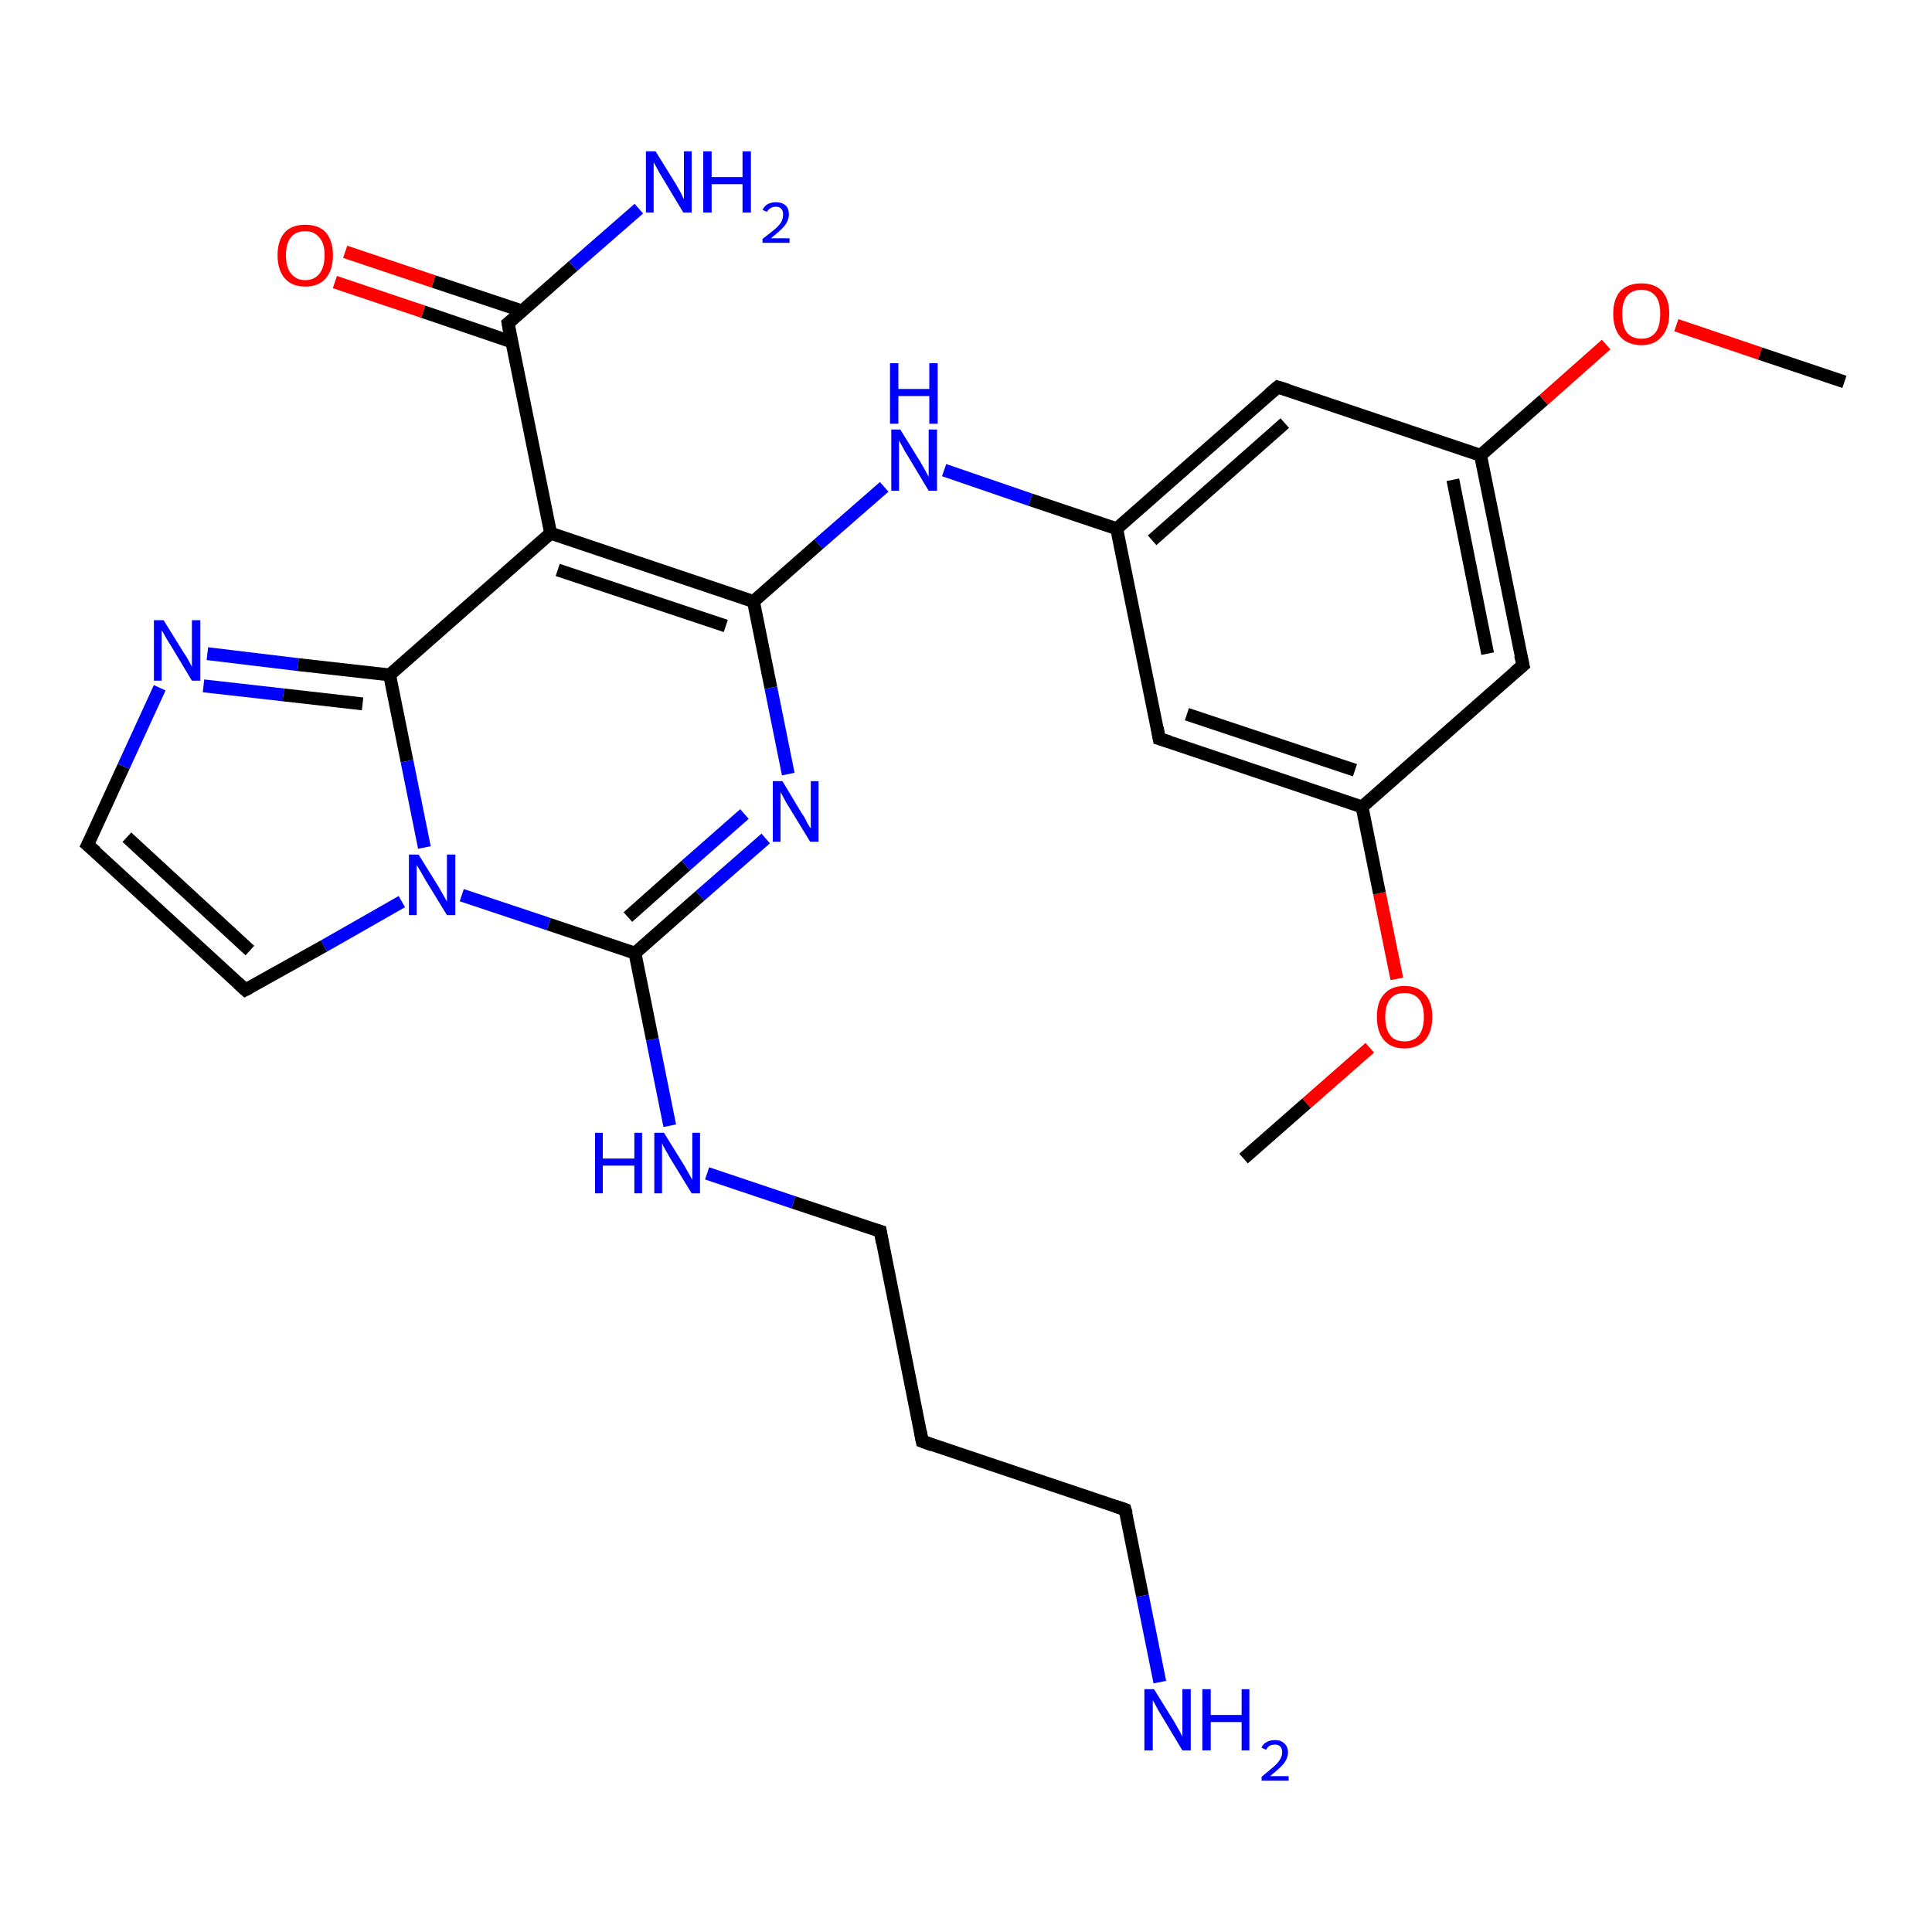 <?xml version='1.0' encoding='iso-8859-1'?>
<svg version='1.1' baseProfile='full'
              xmlns='http://www.w3.org/2000/svg'
                      xmlns:rdkit='http://www.rdkit.org/xml'
                      xmlns:xlink='http://www.w3.org/1999/xlink'
                  xml:space='preserve'
width='300px' height='300px' viewBox='0 0 300 300'>
<!-- END OF HEADER -->
<rect style='opacity:1.0;fill:#FFFFFF;stroke:none' width='300.0' height='300.0' x='0.0' y='0.0'> </rect>
<path class='bond-0 atom-0 atom-1' d='M 193.1,179.9 L 202.9,171.3' style='fill:none;fill-rule:evenodd;stroke:#000000;stroke-width:2.0px;stroke-linecap:butt;stroke-linejoin:miter;stroke-opacity:1' />
<path class='bond-0 atom-0 atom-1' d='M 202.9,171.3 L 212.7,162.7' style='fill:none;fill-rule:evenodd;stroke:#FF0000;stroke-width:2.0px;stroke-linecap:butt;stroke-linejoin:miter;stroke-opacity:1' />
<path class='bond-1 atom-1 atom-2' d='M 216.9,152.0 L 214.2,138.7' style='fill:none;fill-rule:evenodd;stroke:#FF0000;stroke-width:2.0px;stroke-linecap:butt;stroke-linejoin:miter;stroke-opacity:1' />
<path class='bond-1 atom-1 atom-2' d='M 214.2,138.7 L 211.5,125.3' style='fill:none;fill-rule:evenodd;stroke:#000000;stroke-width:2.0px;stroke-linecap:butt;stroke-linejoin:miter;stroke-opacity:1' />
<path class='bond-2 atom-2 atom-3' d='M 211.5,125.3 L 180.0,114.7' style='fill:none;fill-rule:evenodd;stroke:#000000;stroke-width:2.0px;stroke-linecap:butt;stroke-linejoin:miter;stroke-opacity:1' />
<path class='bond-2 atom-2 atom-3' d='M 210.4,119.6 L 184.3,110.9' style='fill:none;fill-rule:evenodd;stroke:#000000;stroke-width:2.0px;stroke-linecap:butt;stroke-linejoin:miter;stroke-opacity:1' />
<path class='bond-3 atom-3 atom-4' d='M 180.0,114.7 L 173.4,82.1' style='fill:none;fill-rule:evenodd;stroke:#000000;stroke-width:2.0px;stroke-linecap:butt;stroke-linejoin:miter;stroke-opacity:1' />
<path class='bond-4 atom-4 atom-5' d='M 173.4,82.1 L 160.0,77.6' style='fill:none;fill-rule:evenodd;stroke:#000000;stroke-width:2.0px;stroke-linecap:butt;stroke-linejoin:miter;stroke-opacity:1' />
<path class='bond-4 atom-4 atom-5' d='M 160.0,77.6 L 146.6,73.0' style='fill:none;fill-rule:evenodd;stroke:#0000FF;stroke-width:2.0px;stroke-linecap:butt;stroke-linejoin:miter;stroke-opacity:1' />
<path class='bond-5 atom-5 atom-6' d='M 137.3,75.6 L 127.1,84.5' style='fill:none;fill-rule:evenodd;stroke:#0000FF;stroke-width:2.0px;stroke-linecap:butt;stroke-linejoin:miter;stroke-opacity:1' />
<path class='bond-5 atom-5 atom-6' d='M 127.1,84.5 L 117.0,93.4' style='fill:none;fill-rule:evenodd;stroke:#000000;stroke-width:2.0px;stroke-linecap:butt;stroke-linejoin:miter;stroke-opacity:1' />
<path class='bond-6 atom-6 atom-7' d='M 117.0,93.4 L 119.7,106.8' style='fill:none;fill-rule:evenodd;stroke:#000000;stroke-width:2.0px;stroke-linecap:butt;stroke-linejoin:miter;stroke-opacity:1' />
<path class='bond-6 atom-6 atom-7' d='M 119.7,106.8 L 122.4,120.2' style='fill:none;fill-rule:evenodd;stroke:#0000FF;stroke-width:2.0px;stroke-linecap:butt;stroke-linejoin:miter;stroke-opacity:1' />
<path class='bond-7 atom-7 atom-8' d='M 118.9,130.2 L 108.7,139.1' style='fill:none;fill-rule:evenodd;stroke:#0000FF;stroke-width:2.0px;stroke-linecap:butt;stroke-linejoin:miter;stroke-opacity:1' />
<path class='bond-7 atom-7 atom-8' d='M 108.7,139.1 L 98.6,148.0' style='fill:none;fill-rule:evenodd;stroke:#000000;stroke-width:2.0px;stroke-linecap:butt;stroke-linejoin:miter;stroke-opacity:1' />
<path class='bond-7 atom-7 atom-8' d='M 115.6,126.4 L 106.5,134.4' style='fill:none;fill-rule:evenodd;stroke:#0000FF;stroke-width:2.0px;stroke-linecap:butt;stroke-linejoin:miter;stroke-opacity:1' />
<path class='bond-7 atom-7 atom-8' d='M 106.5,134.4 L 97.5,142.4' style='fill:none;fill-rule:evenodd;stroke:#000000;stroke-width:2.0px;stroke-linecap:butt;stroke-linejoin:miter;stroke-opacity:1' />
<path class='bond-8 atom-8 atom-9' d='M 98.6,148.0 L 101.3,161.4' style='fill:none;fill-rule:evenodd;stroke:#000000;stroke-width:2.0px;stroke-linecap:butt;stroke-linejoin:miter;stroke-opacity:1' />
<path class='bond-8 atom-8 atom-9' d='M 101.3,161.4 L 104.0,174.8' style='fill:none;fill-rule:evenodd;stroke:#0000FF;stroke-width:2.0px;stroke-linecap:butt;stroke-linejoin:miter;stroke-opacity:1' />
<path class='bond-9 atom-9 atom-10' d='M 109.8,182.2 L 123.2,186.7' style='fill:none;fill-rule:evenodd;stroke:#0000FF;stroke-width:2.0px;stroke-linecap:butt;stroke-linejoin:miter;stroke-opacity:1' />
<path class='bond-9 atom-9 atom-10' d='M 123.2,186.7 L 136.7,191.2' style='fill:none;fill-rule:evenodd;stroke:#000000;stroke-width:2.0px;stroke-linecap:butt;stroke-linejoin:miter;stroke-opacity:1' />
<path class='bond-10 atom-10 atom-11' d='M 136.7,191.2 L 143.2,223.8' style='fill:none;fill-rule:evenodd;stroke:#000000;stroke-width:2.0px;stroke-linecap:butt;stroke-linejoin:miter;stroke-opacity:1' />
<path class='bond-11 atom-11 atom-12' d='M 143.2,223.8 L 174.7,234.4' style='fill:none;fill-rule:evenodd;stroke:#000000;stroke-width:2.0px;stroke-linecap:butt;stroke-linejoin:miter;stroke-opacity:1' />
<path class='bond-12 atom-12 atom-13' d='M 174.7,234.4 L 177.4,247.8' style='fill:none;fill-rule:evenodd;stroke:#000000;stroke-width:2.0px;stroke-linecap:butt;stroke-linejoin:miter;stroke-opacity:1' />
<path class='bond-12 atom-12 atom-13' d='M 177.4,247.8 L 180.1,261.2' style='fill:none;fill-rule:evenodd;stroke:#0000FF;stroke-width:2.0px;stroke-linecap:butt;stroke-linejoin:miter;stroke-opacity:1' />
<path class='bond-13 atom-8 atom-14' d='M 98.6,148.0 L 85.2,143.5' style='fill:none;fill-rule:evenodd;stroke:#000000;stroke-width:2.0px;stroke-linecap:butt;stroke-linejoin:miter;stroke-opacity:1' />
<path class='bond-13 atom-8 atom-14' d='M 85.2,143.5 L 71.7,139.0' style='fill:none;fill-rule:evenodd;stroke:#0000FF;stroke-width:2.0px;stroke-linecap:butt;stroke-linejoin:miter;stroke-opacity:1' />
<path class='bond-14 atom-14 atom-15' d='M 62.4,140.0 L 50.3,146.9' style='fill:none;fill-rule:evenodd;stroke:#0000FF;stroke-width:2.0px;stroke-linecap:butt;stroke-linejoin:miter;stroke-opacity:1' />
<path class='bond-14 atom-14 atom-15' d='M 50.3,146.9 L 38.1,153.7' style='fill:none;fill-rule:evenodd;stroke:#000000;stroke-width:2.0px;stroke-linecap:butt;stroke-linejoin:miter;stroke-opacity:1' />
<path class='bond-15 atom-15 atom-16' d='M 38.1,153.7 L 13.6,131.2' style='fill:none;fill-rule:evenodd;stroke:#000000;stroke-width:2.0px;stroke-linecap:butt;stroke-linejoin:miter;stroke-opacity:1' />
<path class='bond-15 atom-15 atom-16' d='M 38.8,147.6 L 19.7,130.0' style='fill:none;fill-rule:evenodd;stroke:#000000;stroke-width:2.0px;stroke-linecap:butt;stroke-linejoin:miter;stroke-opacity:1' />
<path class='bond-16 atom-16 atom-17' d='M 13.6,131.2 L 19.2,119.0' style='fill:none;fill-rule:evenodd;stroke:#000000;stroke-width:2.0px;stroke-linecap:butt;stroke-linejoin:miter;stroke-opacity:1' />
<path class='bond-16 atom-16 atom-17' d='M 19.2,119.0 L 24.8,106.8' style='fill:none;fill-rule:evenodd;stroke:#0000FF;stroke-width:2.0px;stroke-linecap:butt;stroke-linejoin:miter;stroke-opacity:1' />
<path class='bond-17 atom-17 atom-18' d='M 32.2,101.5 L 46.3,103.2' style='fill:none;fill-rule:evenodd;stroke:#0000FF;stroke-width:2.0px;stroke-linecap:butt;stroke-linejoin:miter;stroke-opacity:1' />
<path class='bond-17 atom-17 atom-18' d='M 46.3,103.2 L 60.5,104.8' style='fill:none;fill-rule:evenodd;stroke:#000000;stroke-width:2.0px;stroke-linecap:butt;stroke-linejoin:miter;stroke-opacity:1' />
<path class='bond-17 atom-17 atom-18' d='M 31.6,106.5 L 44.0,107.9' style='fill:none;fill-rule:evenodd;stroke:#0000FF;stroke-width:2.0px;stroke-linecap:butt;stroke-linejoin:miter;stroke-opacity:1' />
<path class='bond-17 atom-17 atom-18' d='M 44.0,107.9 L 56.3,109.3' style='fill:none;fill-rule:evenodd;stroke:#000000;stroke-width:2.0px;stroke-linecap:butt;stroke-linejoin:miter;stroke-opacity:1' />
<path class='bond-18 atom-18 atom-19' d='M 60.5,104.8 L 85.5,82.8' style='fill:none;fill-rule:evenodd;stroke:#000000;stroke-width:2.0px;stroke-linecap:butt;stroke-linejoin:miter;stroke-opacity:1' />
<path class='bond-19 atom-19 atom-20' d='M 85.5,82.8 L 78.9,50.2' style='fill:none;fill-rule:evenodd;stroke:#000000;stroke-width:2.0px;stroke-linecap:butt;stroke-linejoin:miter;stroke-opacity:1' />
<path class='bond-20 atom-20 atom-21' d='M 78.9,50.2 L 89.0,41.3' style='fill:none;fill-rule:evenodd;stroke:#000000;stroke-width:2.0px;stroke-linecap:butt;stroke-linejoin:miter;stroke-opacity:1' />
<path class='bond-20 atom-20 atom-21' d='M 89.0,41.3 L 99.2,32.4' style='fill:none;fill-rule:evenodd;stroke:#0000FF;stroke-width:2.0px;stroke-linecap:butt;stroke-linejoin:miter;stroke-opacity:1' />
<path class='bond-21 atom-20 atom-22' d='M 81.1,48.3 L 67.3,43.7' style='fill:none;fill-rule:evenodd;stroke:#000000;stroke-width:2.0px;stroke-linecap:butt;stroke-linejoin:miter;stroke-opacity:1' />
<path class='bond-21 atom-20 atom-22' d='M 67.3,43.7 L 53.6,39.1' style='fill:none;fill-rule:evenodd;stroke:#FF0000;stroke-width:2.0px;stroke-linecap:butt;stroke-linejoin:miter;stroke-opacity:1' />
<path class='bond-21 atom-20 atom-22' d='M 79.5,53.1 L 65.7,48.4' style='fill:none;fill-rule:evenodd;stroke:#000000;stroke-width:2.0px;stroke-linecap:butt;stroke-linejoin:miter;stroke-opacity:1' />
<path class='bond-21 atom-20 atom-22' d='M 65.7,48.4 L 52.0,43.8' style='fill:none;fill-rule:evenodd;stroke:#FF0000;stroke-width:2.0px;stroke-linecap:butt;stroke-linejoin:miter;stroke-opacity:1' />
<path class='bond-22 atom-4 atom-23' d='M 173.4,82.1 L 198.4,60.1' style='fill:none;fill-rule:evenodd;stroke:#000000;stroke-width:2.0px;stroke-linecap:butt;stroke-linejoin:miter;stroke-opacity:1' />
<path class='bond-22 atom-4 atom-23' d='M 178.9,83.9 L 199.5,65.7' style='fill:none;fill-rule:evenodd;stroke:#000000;stroke-width:2.0px;stroke-linecap:butt;stroke-linejoin:miter;stroke-opacity:1' />
<path class='bond-23 atom-23 atom-24' d='M 198.4,60.1 L 229.9,70.7' style='fill:none;fill-rule:evenodd;stroke:#000000;stroke-width:2.0px;stroke-linecap:butt;stroke-linejoin:miter;stroke-opacity:1' />
<path class='bond-24 atom-24 atom-25' d='M 229.9,70.7 L 239.7,62.1' style='fill:none;fill-rule:evenodd;stroke:#000000;stroke-width:2.0px;stroke-linecap:butt;stroke-linejoin:miter;stroke-opacity:1' />
<path class='bond-24 atom-24 atom-25' d='M 239.7,62.1 L 249.4,53.5' style='fill:none;fill-rule:evenodd;stroke:#FF0000;stroke-width:2.0px;stroke-linecap:butt;stroke-linejoin:miter;stroke-opacity:1' />
<path class='bond-25 atom-25 atom-26' d='M 260.3,50.5 L 273.3,54.9' style='fill:none;fill-rule:evenodd;stroke:#FF0000;stroke-width:2.0px;stroke-linecap:butt;stroke-linejoin:miter;stroke-opacity:1' />
<path class='bond-25 atom-25 atom-26' d='M 273.3,54.9 L 286.4,59.3' style='fill:none;fill-rule:evenodd;stroke:#000000;stroke-width:2.0px;stroke-linecap:butt;stroke-linejoin:miter;stroke-opacity:1' />
<path class='bond-26 atom-24 atom-27' d='M 229.9,70.7 L 236.5,103.3' style='fill:none;fill-rule:evenodd;stroke:#000000;stroke-width:2.0px;stroke-linecap:butt;stroke-linejoin:miter;stroke-opacity:1' />
<path class='bond-26 atom-24 atom-27' d='M 225.6,74.5 L 231.0,101.5' style='fill:none;fill-rule:evenodd;stroke:#000000;stroke-width:2.0px;stroke-linecap:butt;stroke-linejoin:miter;stroke-opacity:1' />
<path class='bond-27 atom-27 atom-2' d='M 236.5,103.3 L 211.5,125.3' style='fill:none;fill-rule:evenodd;stroke:#000000;stroke-width:2.0px;stroke-linecap:butt;stroke-linejoin:miter;stroke-opacity:1' />
<path class='bond-28 atom-19 atom-6' d='M 85.5,82.8 L 117.0,93.4' style='fill:none;fill-rule:evenodd;stroke:#000000;stroke-width:2.0px;stroke-linecap:butt;stroke-linejoin:miter;stroke-opacity:1' />
<path class='bond-28 atom-19 atom-6' d='M 86.6,88.5 L 112.7,97.2' style='fill:none;fill-rule:evenodd;stroke:#000000;stroke-width:2.0px;stroke-linecap:butt;stroke-linejoin:miter;stroke-opacity:1' />
<path class='bond-29 atom-18 atom-14' d='M 60.5,104.8 L 63.2,118.2' style='fill:none;fill-rule:evenodd;stroke:#000000;stroke-width:2.0px;stroke-linecap:butt;stroke-linejoin:miter;stroke-opacity:1' />
<path class='bond-29 atom-18 atom-14' d='M 63.2,118.2 L 65.9,131.6' style='fill:none;fill-rule:evenodd;stroke:#0000FF;stroke-width:2.0px;stroke-linecap:butt;stroke-linejoin:miter;stroke-opacity:1' />
<path d='M 181.6,115.2 L 180.0,114.7 L 179.7,113.0' style='fill:none;stroke:#000000;stroke-width:2.0px;stroke-linecap:butt;stroke-linejoin:miter;stroke-opacity:1;' />
<path d='M 136.0,191.0 L 136.7,191.2 L 137.0,192.9' style='fill:none;stroke:#000000;stroke-width:2.0px;stroke-linecap:butt;stroke-linejoin:miter;stroke-opacity:1;' />
<path d='M 142.9,222.2 L 143.2,223.8 L 144.8,224.4' style='fill:none;stroke:#000000;stroke-width:2.0px;stroke-linecap:butt;stroke-linejoin:miter;stroke-opacity:1;' />
<path d='M 173.2,233.9 L 174.7,234.4 L 174.9,235.1' style='fill:none;stroke:#000000;stroke-width:2.0px;stroke-linecap:butt;stroke-linejoin:miter;stroke-opacity:1;' />
<path d='M 38.7,153.4 L 38.1,153.7 L 36.9,152.6' style='fill:none;stroke:#000000;stroke-width:2.0px;stroke-linecap:butt;stroke-linejoin:miter;stroke-opacity:1;' />
<path d='M 14.9,132.3 L 13.6,131.2 L 13.9,130.6' style='fill:none;stroke:#000000;stroke-width:2.0px;stroke-linecap:butt;stroke-linejoin:miter;stroke-opacity:1;' />
<path d='M 79.2,51.9 L 78.9,50.2 L 79.4,49.8' style='fill:none;stroke:#000000;stroke-width:2.0px;stroke-linecap:butt;stroke-linejoin:miter;stroke-opacity:1;' />
<path d='M 197.1,61.2 L 198.4,60.1 L 200.0,60.6' style='fill:none;stroke:#000000;stroke-width:2.0px;stroke-linecap:butt;stroke-linejoin:miter;stroke-opacity:1;' />
<path d='M 236.1,101.7 L 236.5,103.3 L 235.2,104.4' style='fill:none;stroke:#000000;stroke-width:2.0px;stroke-linecap:butt;stroke-linejoin:miter;stroke-opacity:1;' />
<path class='atom-1' d='M 213.8 157.9
Q 213.8 155.6, 214.9 154.4
Q 216.0 153.1, 218.1 153.1
Q 220.2 153.1, 221.3 154.4
Q 222.4 155.6, 222.4 157.9
Q 222.4 160.2, 221.3 161.5
Q 220.1 162.8, 218.1 162.8
Q 216.0 162.8, 214.9 161.5
Q 213.8 160.2, 213.8 157.9
M 218.1 161.7
Q 219.5 161.7, 220.3 160.8
Q 221.1 159.8, 221.1 157.9
Q 221.1 156.1, 220.3 155.1
Q 219.5 154.2, 218.1 154.2
Q 216.6 154.2, 215.9 155.1
Q 215.1 156.0, 215.1 157.9
Q 215.1 159.8, 215.9 160.8
Q 216.6 161.7, 218.1 161.7
' fill='#FF0000'/>
<path class='atom-5' d='M 139.8 66.7
L 142.9 71.7
Q 143.2 72.2, 143.7 73.1
Q 144.2 74.0, 144.2 74.1
L 144.2 66.7
L 145.5 66.7
L 145.5 76.2
L 144.2 76.2
L 140.9 70.7
Q 140.5 70.1, 140.1 69.3
Q 139.7 68.6, 139.6 68.4
L 139.6 76.2
L 138.4 76.2
L 138.4 66.7
L 139.8 66.7
' fill='#0000FF'/>
<path class='atom-5' d='M 138.2 56.4
L 139.5 56.4
L 139.5 60.4
L 144.3 60.4
L 144.3 56.4
L 145.6 56.4
L 145.6 65.8
L 144.3 65.8
L 144.3 61.5
L 139.5 61.5
L 139.5 65.8
L 138.2 65.8
L 138.2 56.4
' fill='#0000FF'/>
<path class='atom-7' d='M 121.5 121.3
L 124.5 126.3
Q 124.9 126.8, 125.3 127.7
Q 125.8 128.6, 125.9 128.6
L 125.9 121.3
L 127.1 121.3
L 127.1 130.7
L 125.8 130.7
L 122.5 125.3
Q 122.1 124.7, 121.7 123.9
Q 121.3 123.2, 121.2 123.0
L 121.2 130.7
L 120.0 130.7
L 120.0 121.3
L 121.5 121.3
' fill='#0000FF'/>
<path class='atom-9' d='M 92.4 175.9
L 93.6 175.9
L 93.6 179.9
L 98.5 179.9
L 98.5 175.9
L 99.7 175.9
L 99.7 185.3
L 98.5 185.3
L 98.5 181.0
L 93.6 181.0
L 93.6 185.3
L 92.4 185.3
L 92.4 175.9
' fill='#0000FF'/>
<path class='atom-9' d='M 103.1 175.9
L 106.2 180.9
Q 106.5 181.4, 107.0 182.3
Q 107.5 183.2, 107.5 183.2
L 107.5 175.9
L 108.7 175.9
L 108.7 185.3
L 107.4 185.3
L 104.1 179.9
Q 103.7 179.2, 103.3 178.5
Q 102.9 177.8, 102.8 177.5
L 102.8 185.3
L 101.6 185.3
L 101.6 175.9
L 103.1 175.9
' fill='#0000FF'/>
<path class='atom-13' d='M 179.2 262.3
L 182.3 267.3
Q 182.6 267.8, 183.1 268.7
Q 183.6 269.6, 183.6 269.7
L 183.6 262.3
L 184.9 262.3
L 184.9 271.8
L 183.6 271.8
L 180.3 266.3
Q 179.9 265.7, 179.5 264.9
Q 179.1 264.2, 179.0 264.0
L 179.0 271.8
L 177.7 271.8
L 177.7 262.3
L 179.2 262.3
' fill='#0000FF'/>
<path class='atom-13' d='M 186.7 262.3
L 188.0 262.3
L 188.0 266.3
L 192.8 266.3
L 192.8 262.3
L 194.0 262.3
L 194.0 271.8
L 192.8 271.8
L 192.8 267.4
L 188.0 267.4
L 188.0 271.8
L 186.7 271.8
L 186.7 262.3
' fill='#0000FF'/>
<path class='atom-13' d='M 195.9 271.4
Q 196.1 270.8, 196.7 270.5
Q 197.2 270.2, 198.0 270.2
Q 198.9 270.2, 199.4 270.7
Q 200.0 271.2, 200.0 272.1
Q 200.0 273.0, 199.3 273.9
Q 198.6 274.7, 197.2 275.8
L 200.1 275.8
L 200.1 276.5
L 195.9 276.5
L 195.9 275.9
Q 197.0 275.0, 197.7 274.4
Q 198.4 273.8, 198.7 273.3
Q 199.1 272.7, 199.1 272.1
Q 199.1 271.5, 198.8 271.2
Q 198.5 270.9, 198.0 270.9
Q 197.5 270.9, 197.1 271.1
Q 196.8 271.3, 196.6 271.7
L 195.9 271.4
' fill='#0000FF'/>
<path class='atom-14' d='M 65.0 132.7
L 68.1 137.7
Q 68.4 138.2, 68.9 139.1
Q 69.4 140.0, 69.4 140.0
L 69.4 132.7
L 70.7 132.7
L 70.7 142.1
L 69.4 142.1
L 66.1 136.7
Q 65.7 136.0, 65.3 135.3
Q 64.9 134.6, 64.7 134.3
L 64.7 142.1
L 63.5 142.1
L 63.5 132.7
L 65.0 132.7
' fill='#0000FF'/>
<path class='atom-17' d='M 25.4 96.3
L 28.5 101.3
Q 28.8 101.7, 29.3 102.6
Q 29.8 103.5, 29.8 103.6
L 29.8 96.3
L 31.1 96.3
L 31.1 105.7
L 29.8 105.7
L 26.5 100.2
Q 26.1 99.6, 25.7 98.9
Q 25.3 98.1, 25.1 97.9
L 25.1 105.7
L 23.9 105.7
L 23.9 96.3
L 25.4 96.3
' fill='#0000FF'/>
<path class='atom-21' d='M 101.8 23.5
L 104.9 28.5
Q 105.2 29.0, 105.7 29.9
Q 106.1 30.8, 106.2 30.9
L 106.2 23.5
L 107.4 23.5
L 107.4 33.0
L 106.1 33.0
L 102.8 27.5
Q 102.4 26.9, 102.0 26.1
Q 101.6 25.4, 101.5 25.2
L 101.5 33.0
L 100.3 33.0
L 100.3 23.5
L 101.8 23.5
' fill='#0000FF'/>
<path class='atom-21' d='M 109.2 23.5
L 110.5 23.5
L 110.5 27.5
L 115.3 27.5
L 115.3 23.5
L 116.6 23.5
L 116.6 33.0
L 115.3 33.0
L 115.3 28.6
L 110.5 28.6
L 110.5 33.0
L 109.2 33.0
L 109.2 23.5
' fill='#0000FF'/>
<path class='atom-21' d='M 118.4 32.6
Q 118.7 32.0, 119.2 31.7
Q 119.8 31.4, 120.5 31.4
Q 121.4 31.4, 122.0 31.9
Q 122.5 32.4, 122.5 33.3
Q 122.5 34.2, 121.8 35.1
Q 121.1 35.9, 119.7 37.0
L 122.6 37.0
L 122.6 37.7
L 118.4 37.7
L 118.4 37.1
Q 119.6 36.2, 120.3 35.6
Q 121.0 35.0, 121.3 34.5
Q 121.6 33.9, 121.6 33.3
Q 121.6 32.7, 121.3 32.4
Q 121.0 32.1, 120.5 32.1
Q 120.0 32.1, 119.7 32.3
Q 119.3 32.5, 119.1 32.9
L 118.4 32.6
' fill='#0000FF'/>
<path class='atom-22' d='M 43.1 39.6
Q 43.1 37.4, 44.2 36.1
Q 45.3 34.9, 47.4 34.9
Q 49.5 34.9, 50.6 36.1
Q 51.7 37.4, 51.7 39.6
Q 51.7 41.9, 50.6 43.2
Q 49.5 44.5, 47.4 44.5
Q 45.3 44.5, 44.2 43.2
Q 43.1 41.9, 43.1 39.6
M 47.4 43.5
Q 48.8 43.5, 49.6 42.5
Q 50.4 41.5, 50.4 39.6
Q 50.4 37.8, 49.6 36.9
Q 48.8 35.9, 47.4 35.9
Q 46.0 35.9, 45.2 36.8
Q 44.4 37.8, 44.4 39.6
Q 44.4 41.5, 45.2 42.5
Q 46.0 43.5, 47.4 43.5
' fill='#FF0000'/>
<path class='atom-25' d='M 250.5 48.7
Q 250.5 46.5, 251.6 45.2
Q 252.8 44.0, 254.9 44.0
Q 256.9 44.0, 258.1 45.2
Q 259.2 46.5, 259.2 48.7
Q 259.2 51.0, 258.0 52.3
Q 256.9 53.6, 254.9 53.6
Q 252.8 53.6, 251.6 52.3
Q 250.5 51.0, 250.5 48.7
M 254.9 52.6
Q 256.3 52.6, 257.1 51.6
Q 257.8 50.6, 257.8 48.7
Q 257.8 46.9, 257.1 46.0
Q 256.3 45.0, 254.9 45.0
Q 253.4 45.0, 252.6 46.0
Q 251.9 46.9, 251.9 48.7
Q 251.9 50.7, 252.6 51.6
Q 253.4 52.6, 254.9 52.6
' fill='#FF0000'/>
</svg>
